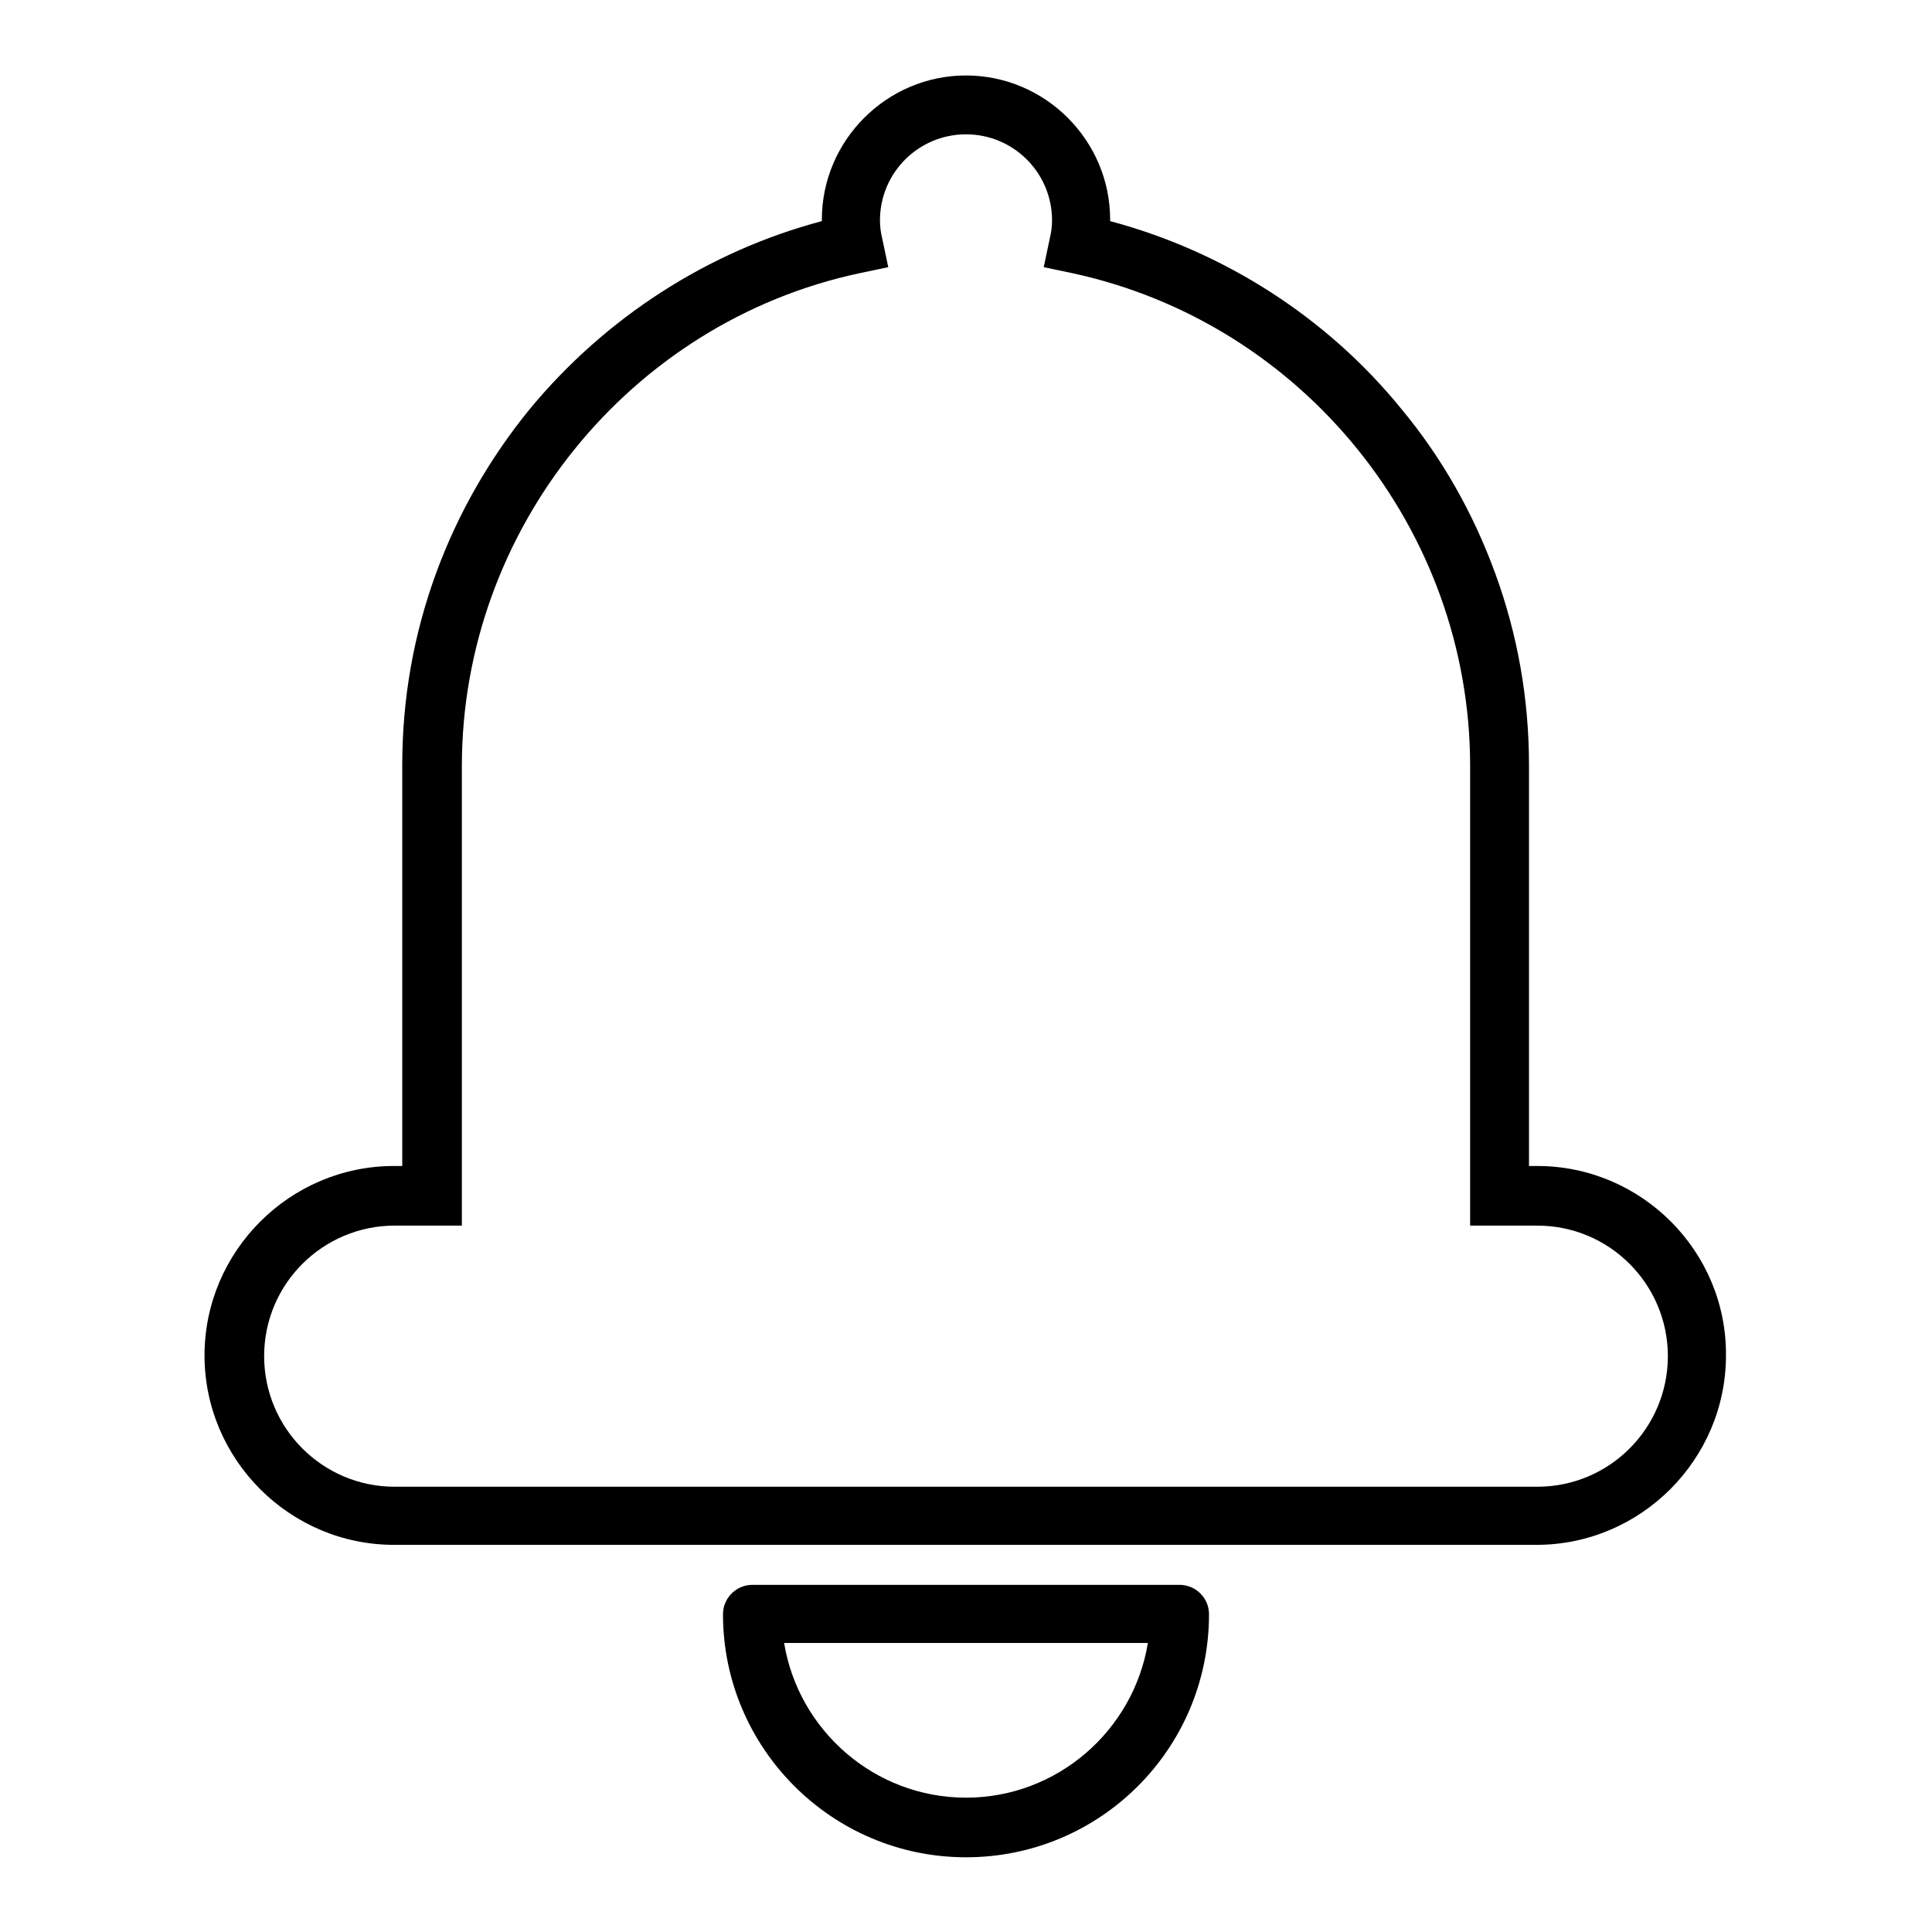 <?xml version="1.0" encoding="utf-8"?>
<!-- Svg Vector Icons : http://www.onlinewebfonts.com/icon -->
<!DOCTYPE svg PUBLIC "-//W3C//DTD SVG 1.1//EN" "http://www.w3.org/Graphics/SVG/1.1/DTD/svg11.dtd">
<svg version="1.1" xmlns="http://www.w3.org/2000/svg" xmlns:xlink="http://www.w3.org/1999/xlink" x="0px" y="0px" viewBox="0 0 256 256" enable-background="new 0 0 256 256" xml:space="preserve">
<g> <path fill="#000000" d="M156.3,210H99.7c-2.1,0-3.9,1.7-3.9,3.9c0,17.7,14.4,32.2,32.2,32.2s32.2-14.4,32.2-32.2 C160.2,211.7,158.4,210,156.3,210z M128,238.2c-12.1,0-22.2-8.9-24.1-20.5h48.2C150.2,229.3,140.1,238.2,128,238.2z M203.7,154.5 h-1.1v-53.1c0-8.8-1.5-17.3-4.5-25.5c-2.9-7.9-7-15.2-12.4-21.7c-9.9-12.2-23.6-20.9-38.6-24.9c0-0.1,0-0.1,0-0.2 c0-10.5-8.6-19.1-19.1-19.1c-10.5,0-19.1,8.6-19.1,19.1c0,0.1,0,0.1,0,0.2c-15.1,4-28.7,12.8-38.7,24.9 c-5.3,6.5-9.5,13.8-12.4,21.7c-3,8.2-4.5,16.7-4.5,25.5v53.1h-1.1c-13.8,0-25.1,11.3-25.1,25.1c0,13.8,11.3,25.1,25.1,25.1h151.4 c13.8,0,25.1-11.3,25.1-25.1C228.8,165.8,217.5,154.5,203.7,154.5z M203.7,197H52.3c-9.6,0-17.3-7.8-17.3-17.3 c0-9.6,7.8-17.3,17.3-17.3h8.9v-60.9c0-31.3,22.2-58.8,52.7-65.3l3.8-0.8l-0.8-3.8c-0.2-0.8-0.3-1.6-0.3-2.4 c0-6.3,5.1-11.4,11.4-11.4c6.3,0,11.4,5.1,11.4,11.4c0,0.8-0.1,1.6-0.3,2.4l-0.8,3.8l3.8,0.8c30.6,6.6,52.7,34,52.7,65.3v60.9h8.9 c9.6,0,17.3,7.8,17.3,17.3C221,189.2,213.3,197,203.7,197L203.7,197z"/></g>
</svg>